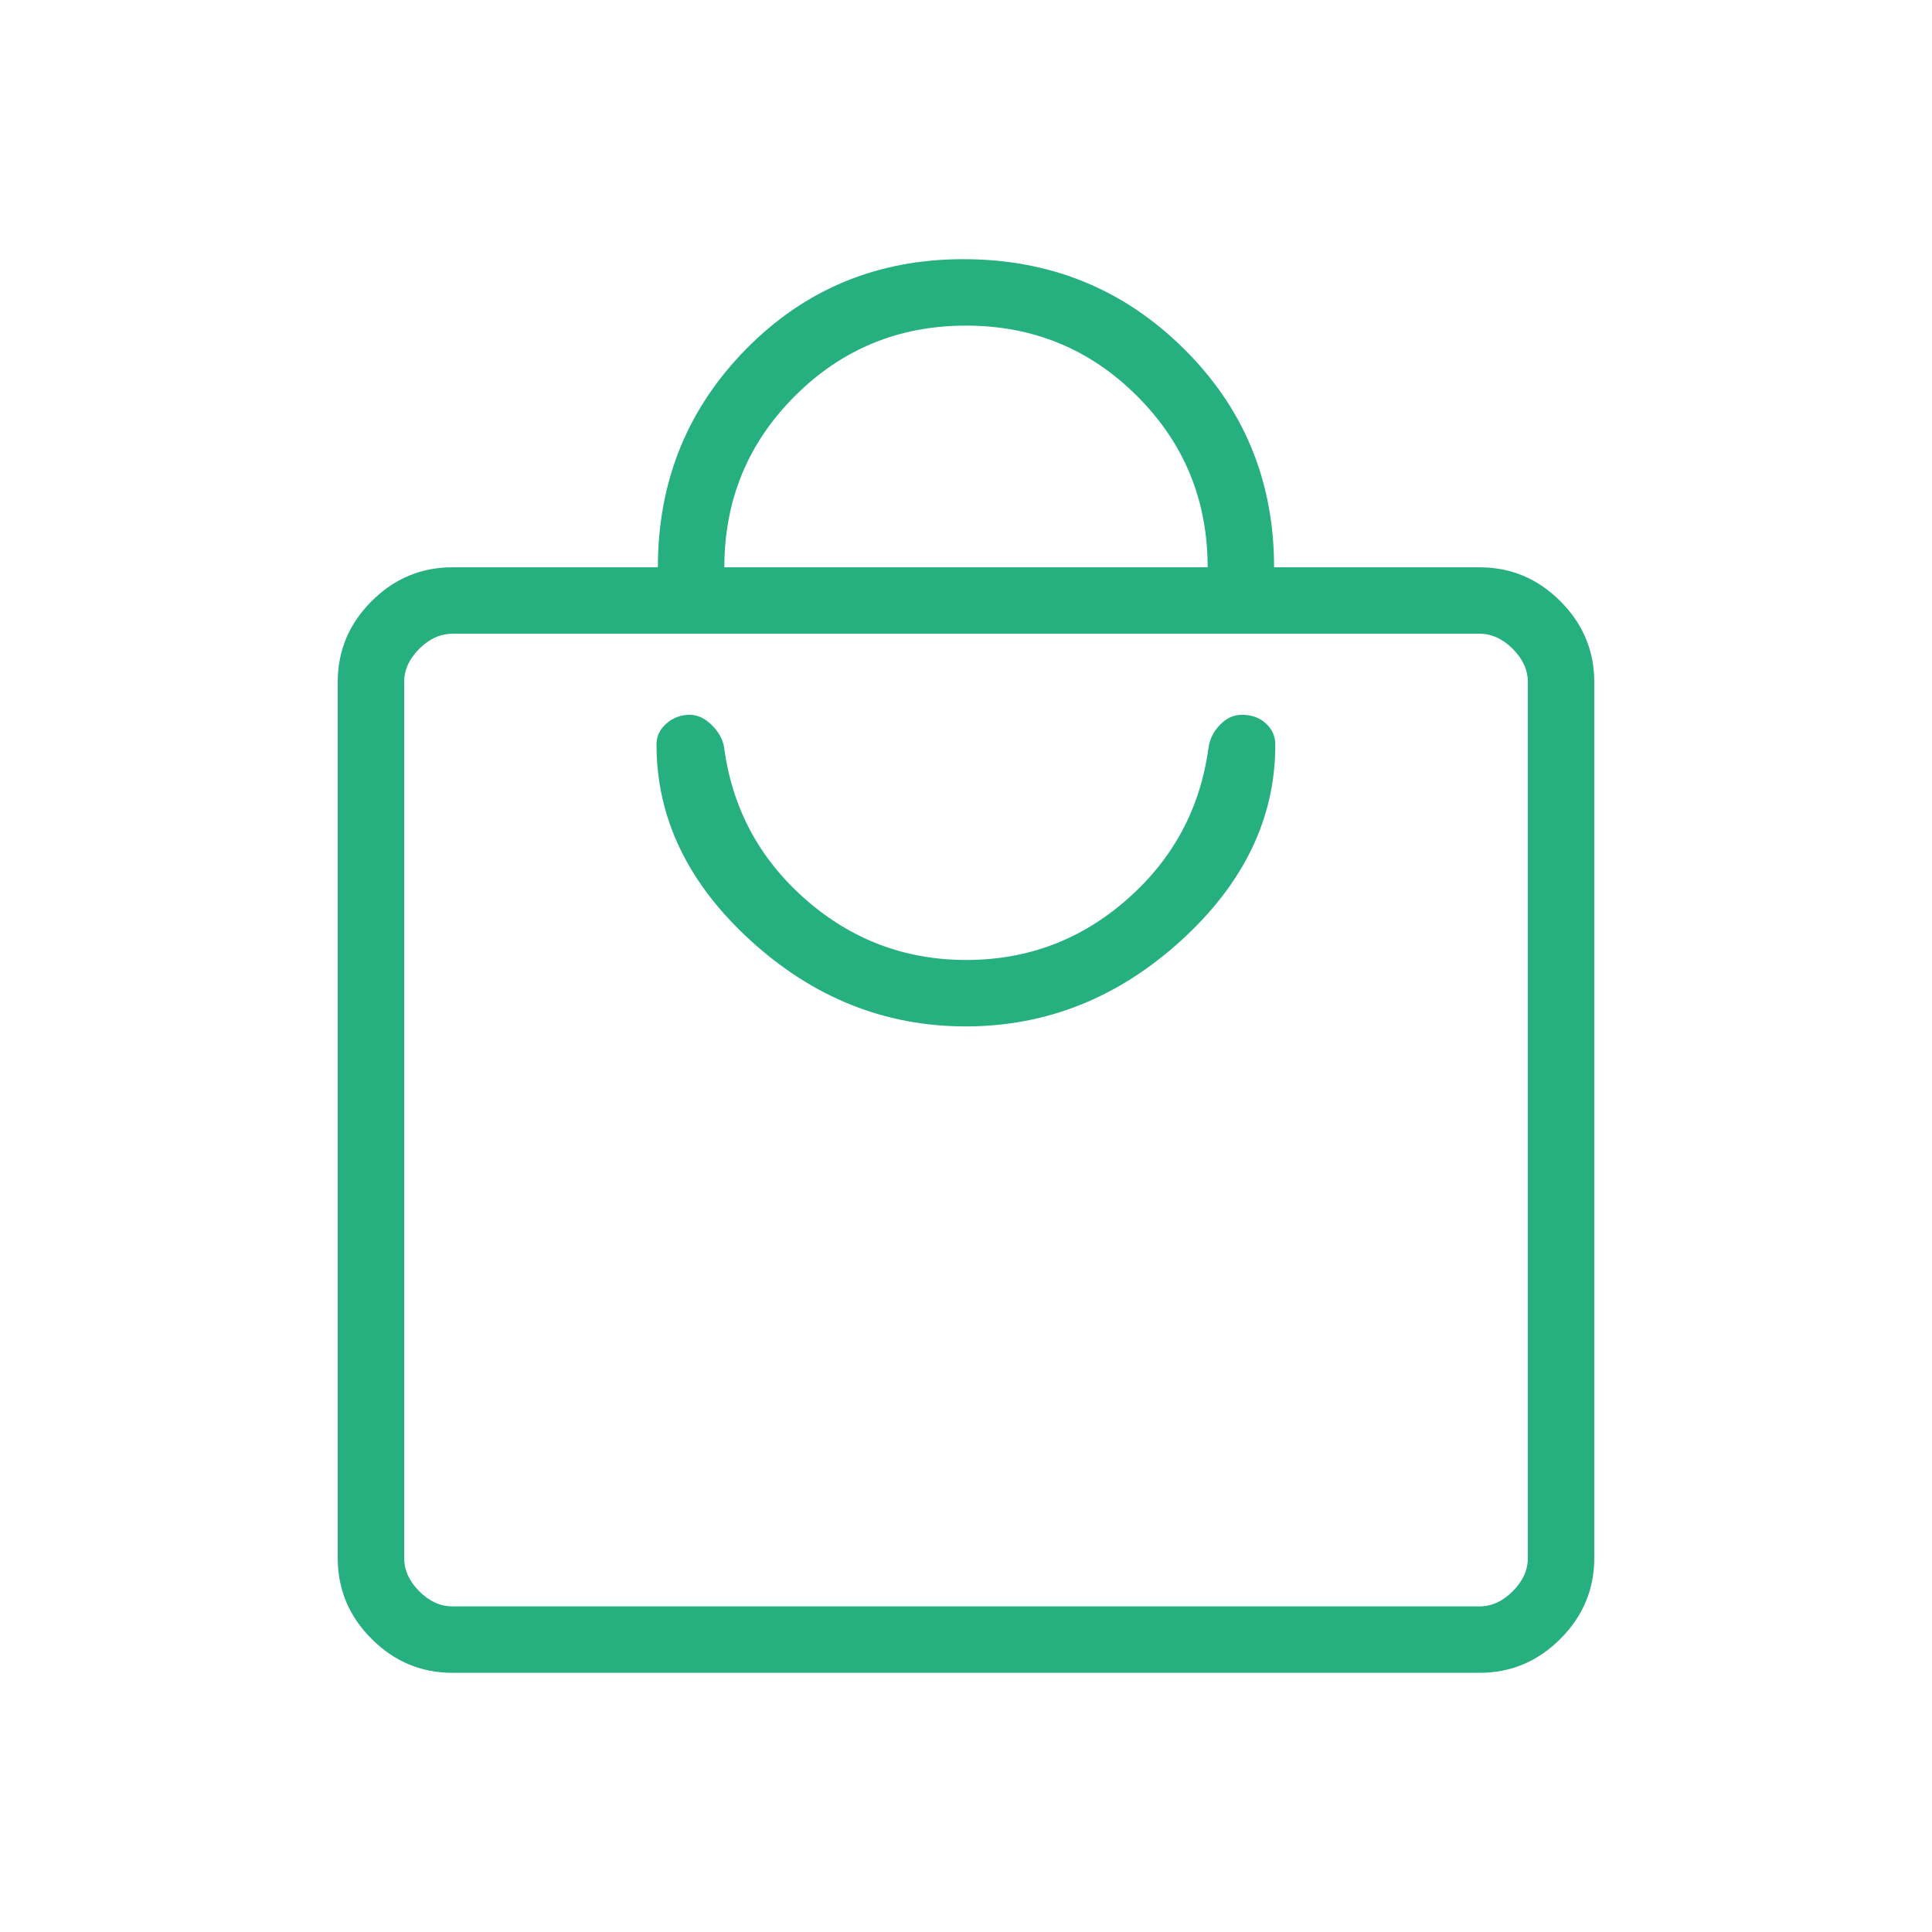 <svg width="41" height="41" viewBox="0 0 41 41" fill="none" xmlns="http://www.w3.org/2000/svg">
<mask id="mask0_1958_14160" style="mask-type:alpha" maskUnits="userSpaceOnUse" x="0" y="0" width="41" height="41">
<rect x="0.5" y="0.5" width="40" height="40" fill="#D9D9D9"/>
</mask>
<g mask="url(#mask0_1958_14160)">
<path d="M9.602 35.5C8.938 35.5 8.366 35.26 7.886 34.78C7.406 34.3 7.167 33.728 7.167 33.064V14.474C7.167 13.81 7.406 13.238 7.886 12.758C8.366 12.278 8.938 12.039 9.602 12.039H13.961C13.961 10.217 14.587 8.672 15.838 7.403C17.089 6.134 18.625 5.5 20.446 5.5C22.283 5.5 23.84 6.132 25.119 7.397C26.399 8.661 27.038 10.209 27.038 12.039H31.397C32.062 12.039 32.633 12.278 33.113 12.758C33.593 13.238 33.833 13.81 33.833 14.474V33.064C33.833 33.728 33.593 34.3 33.113 34.78C32.633 35.26 32.062 35.5 31.397 35.5H9.602ZM9.602 34.09H31.397C31.654 34.09 31.889 33.983 32.102 33.769C32.316 33.556 32.423 33.321 32.423 33.064V14.474C32.423 14.218 32.316 13.983 32.102 13.769C31.889 13.556 31.654 13.449 31.397 13.449H9.602C9.346 13.449 9.111 13.556 8.897 13.769C8.684 13.983 8.577 14.218 8.577 14.474V33.064C8.577 33.321 8.684 33.556 8.897 33.769C9.111 33.983 9.346 34.09 9.602 34.09ZM15.372 12.039H25.628C25.628 10.614 25.13 9.403 24.132 8.406C23.135 7.409 21.924 6.91 20.5 6.91C19.075 6.91 17.864 7.409 16.867 8.406C15.87 9.403 15.372 10.614 15.372 12.039ZM20.495 21.782C22.207 21.782 23.731 21.174 25.065 19.959C26.4 18.744 27.066 17.358 27.064 15.8C27.064 15.624 26.997 15.475 26.864 15.352C26.731 15.23 26.561 15.169 26.354 15.169C26.182 15.169 26.028 15.239 25.892 15.379C25.755 15.52 25.674 15.681 25.647 15.863C25.474 17.15 24.899 18.223 23.923 19.082C22.946 19.942 21.808 20.372 20.507 20.372C19.207 20.372 18.068 19.942 17.09 19.082C16.113 18.223 15.538 17.15 15.367 15.863C15.341 15.693 15.254 15.535 15.106 15.388C14.958 15.242 14.802 15.169 14.638 15.169C14.451 15.169 14.286 15.23 14.145 15.352C14.003 15.475 13.932 15.624 13.932 15.8C13.932 17.359 14.598 18.746 15.929 19.96C17.261 21.175 18.782 21.782 20.495 21.782Z" fill="#27B07F"/>
</g>
</svg>
